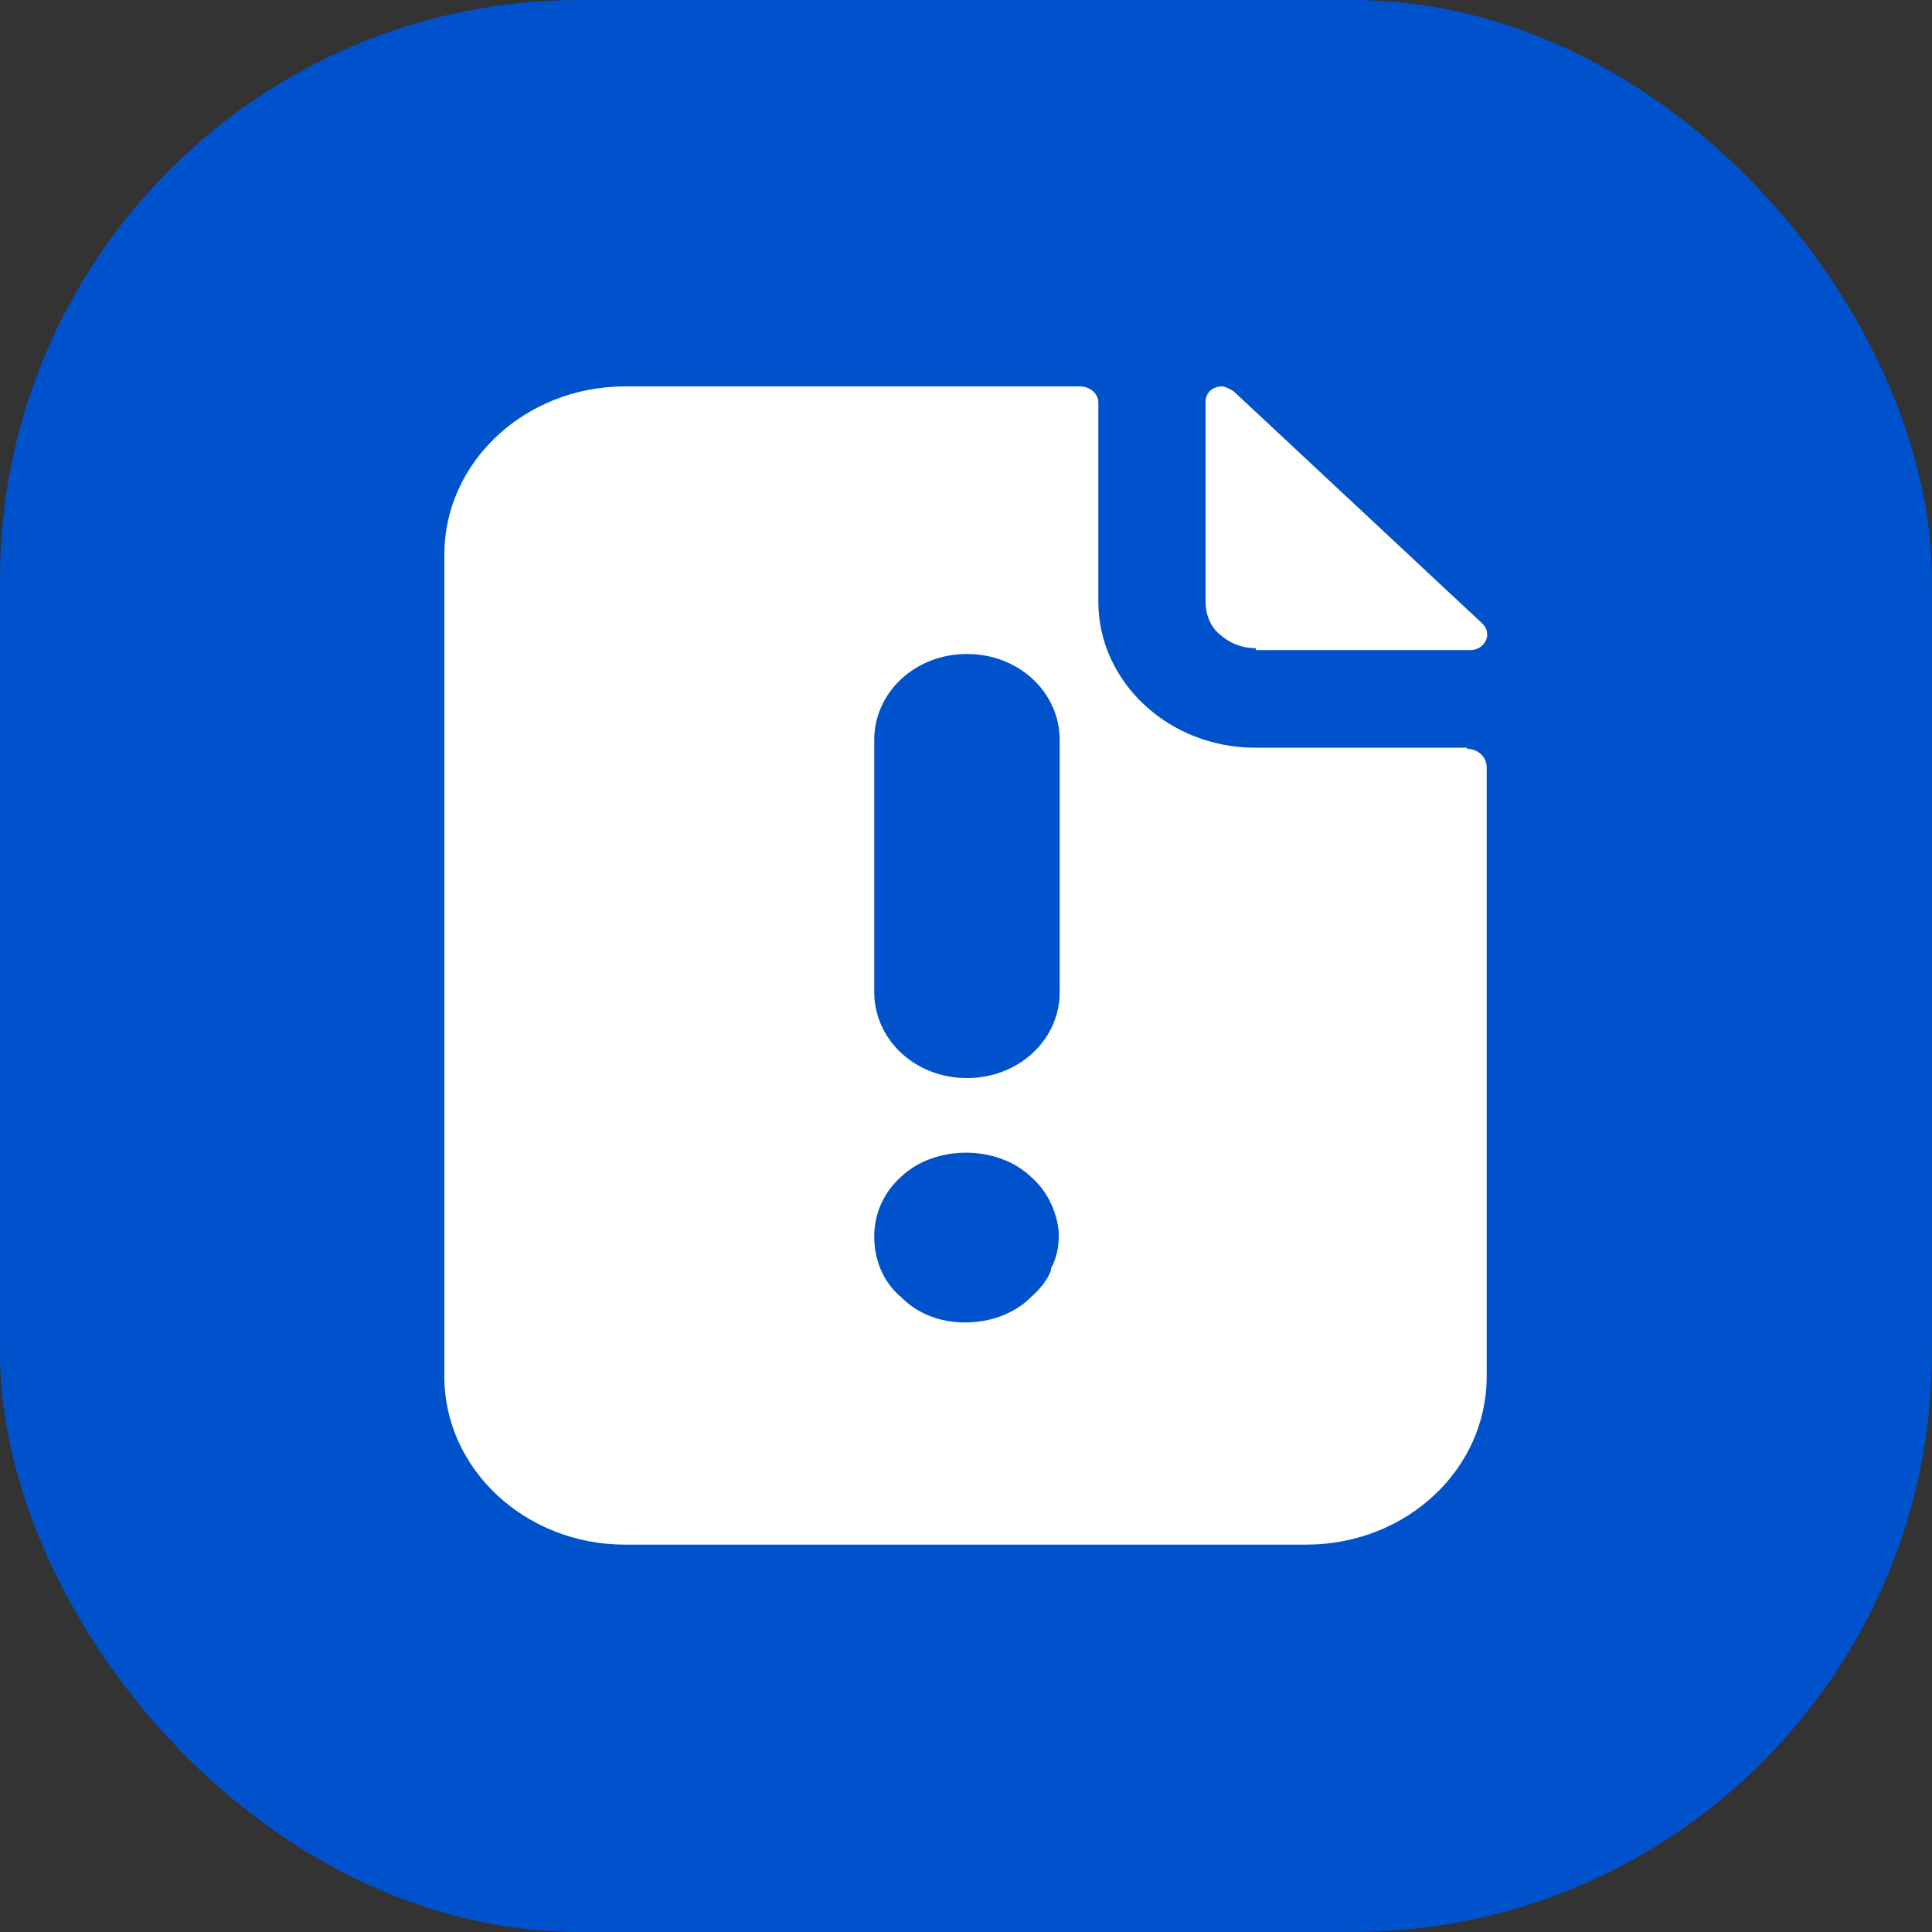 <svg width="20" height="20" viewBox="0 0 20 20" fill="none" xmlns="http://www.w3.org/2000/svg">
<rect x="0" y="0" width="20" height="20" fill="#333333" stroke="none"/>
<rect width="20" height="20" rx="6" fill="#0052CC"/>
<path d="M13 6.73H15.22C15.37 6.73 15.46 6.56 15.34 6.45L12.77 4.05C12.77 4.05 12.69 4 12.65 4C12.56 4 12.48 4.06 12.48 4.16V6.23C12.48 6.36 12.53 6.49 12.63 6.57C12.73 6.66 12.86 6.71 13 6.71V6.73Z" fill="white"/>
<path d="M15.19 7.74H12.99C12.1 7.74 11.37 7.06 11.37 6.23V4.17C11.37 4.07 11.28 4 11.18 4H6.47C5.44 4 4.6 4.78 4.6 5.74V14.25C4.6 15.21 5.44 15.99 6.47 15.99H13.52C14.56 15.99 15.39 15.21 15.39 14.25V7.94C15.39 7.83 15.29 7.75 15.18 7.75L15.19 7.74ZM9.05 7.66C9.05 7.17 9.47 6.77 10.01 6.77C10.55 6.77 10.97 7.17 10.97 7.66V10.27C10.97 10.76 10.55 11.16 10.01 11.16C9.47 11.16 9.05 10.76 9.05 10.27V7.66ZM10.88 13.15C10.84 13.26 10.76 13.35 10.67 13.43C10.5 13.6 10.25 13.69 9.99 13.69C9.73 13.69 9.5 13.6 9.33 13.43C9.14 13.27 9.05 13.04 9.05 12.8C9.05 12.56 9.15 12.34 9.33 12.18C9.68 11.85 10.32 11.85 10.67 12.18C10.76 12.26 10.83 12.35 10.88 12.46C10.93 12.57 10.96 12.68 10.96 12.79C10.96 12.91 10.94 13.02 10.88 13.13V13.15Z" fill="white"/>
</svg>
